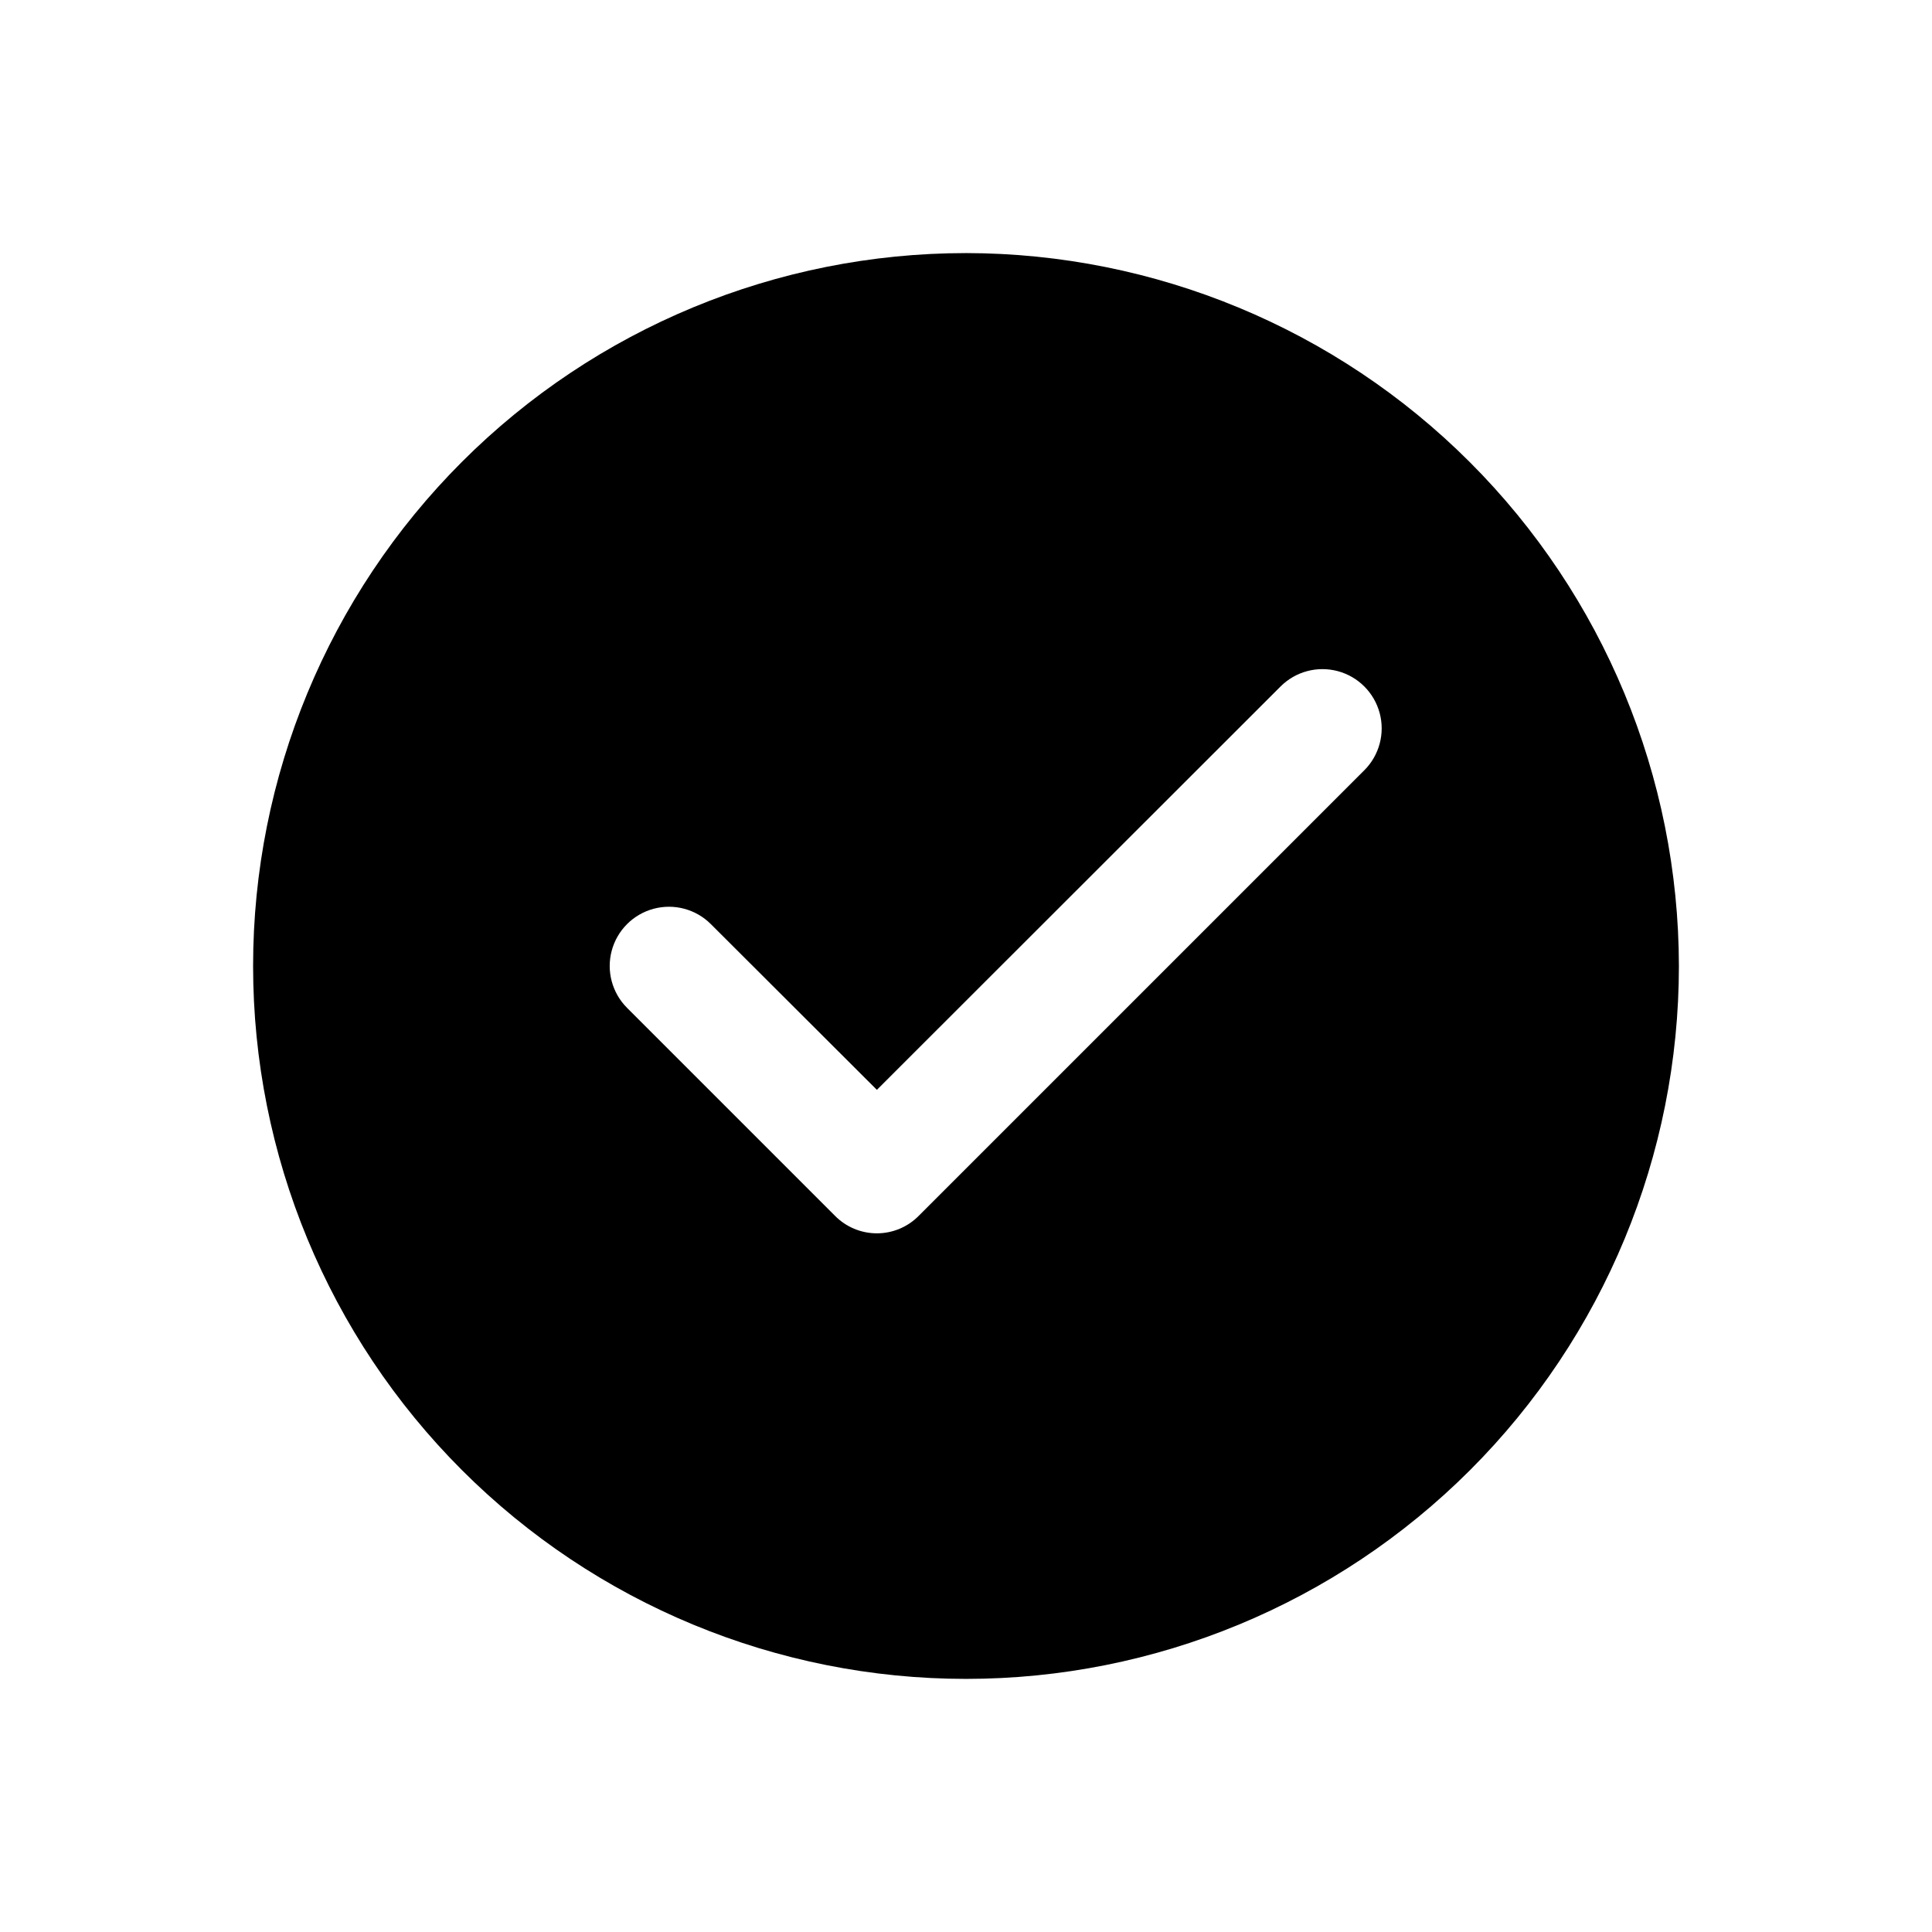 <?xml version="1.0" encoding="UTF-8"?>
<!-- Uploaded to: SVG Repo, www.svgrepo.com, Generator: SVG Repo Mixer Tools -->
<svg fill="#000000" width="800px" height="800px" version="1.1" viewBox="144 144 512 512" xmlns="http://www.w3.org/2000/svg">
 <path d="m400 211.07c-50.109 0-98.164 19.906-133.59 55.336s-55.336 83.484-55.336 133.59c0 50.105 19.906 98.16 55.336 133.59 35.43 35.434 83.484 55.336 133.59 55.336 50.105 0 98.16-19.902 133.59-55.336 35.434-35.43 55.336-83.484 55.336-133.59-0.066-50.09-19.992-98.105-55.406-133.52-35.418-35.418-83.434-55.344-133.52-55.41zm105.56 137.05-118.08 118.08c-2.926 2.973-6.926 4.644-11.098 4.644-4.172 0-8.172-1.672-11.102-4.644l-55.105-55.105h0.004c-3.965-3.965-5.516-9.746-4.062-15.16 1.449-5.418 5.68-9.648 11.098-11.102 5.418-1.449 11.199 0.098 15.164 4.062l44.004 43.926 106.98-106.9c3.965-3.965 9.746-5.512 15.164-4.062 5.414 1.453 9.645 5.684 11.098 11.102 1.453 5.414-0.098 11.195-4.062 15.16z"/>
</svg>